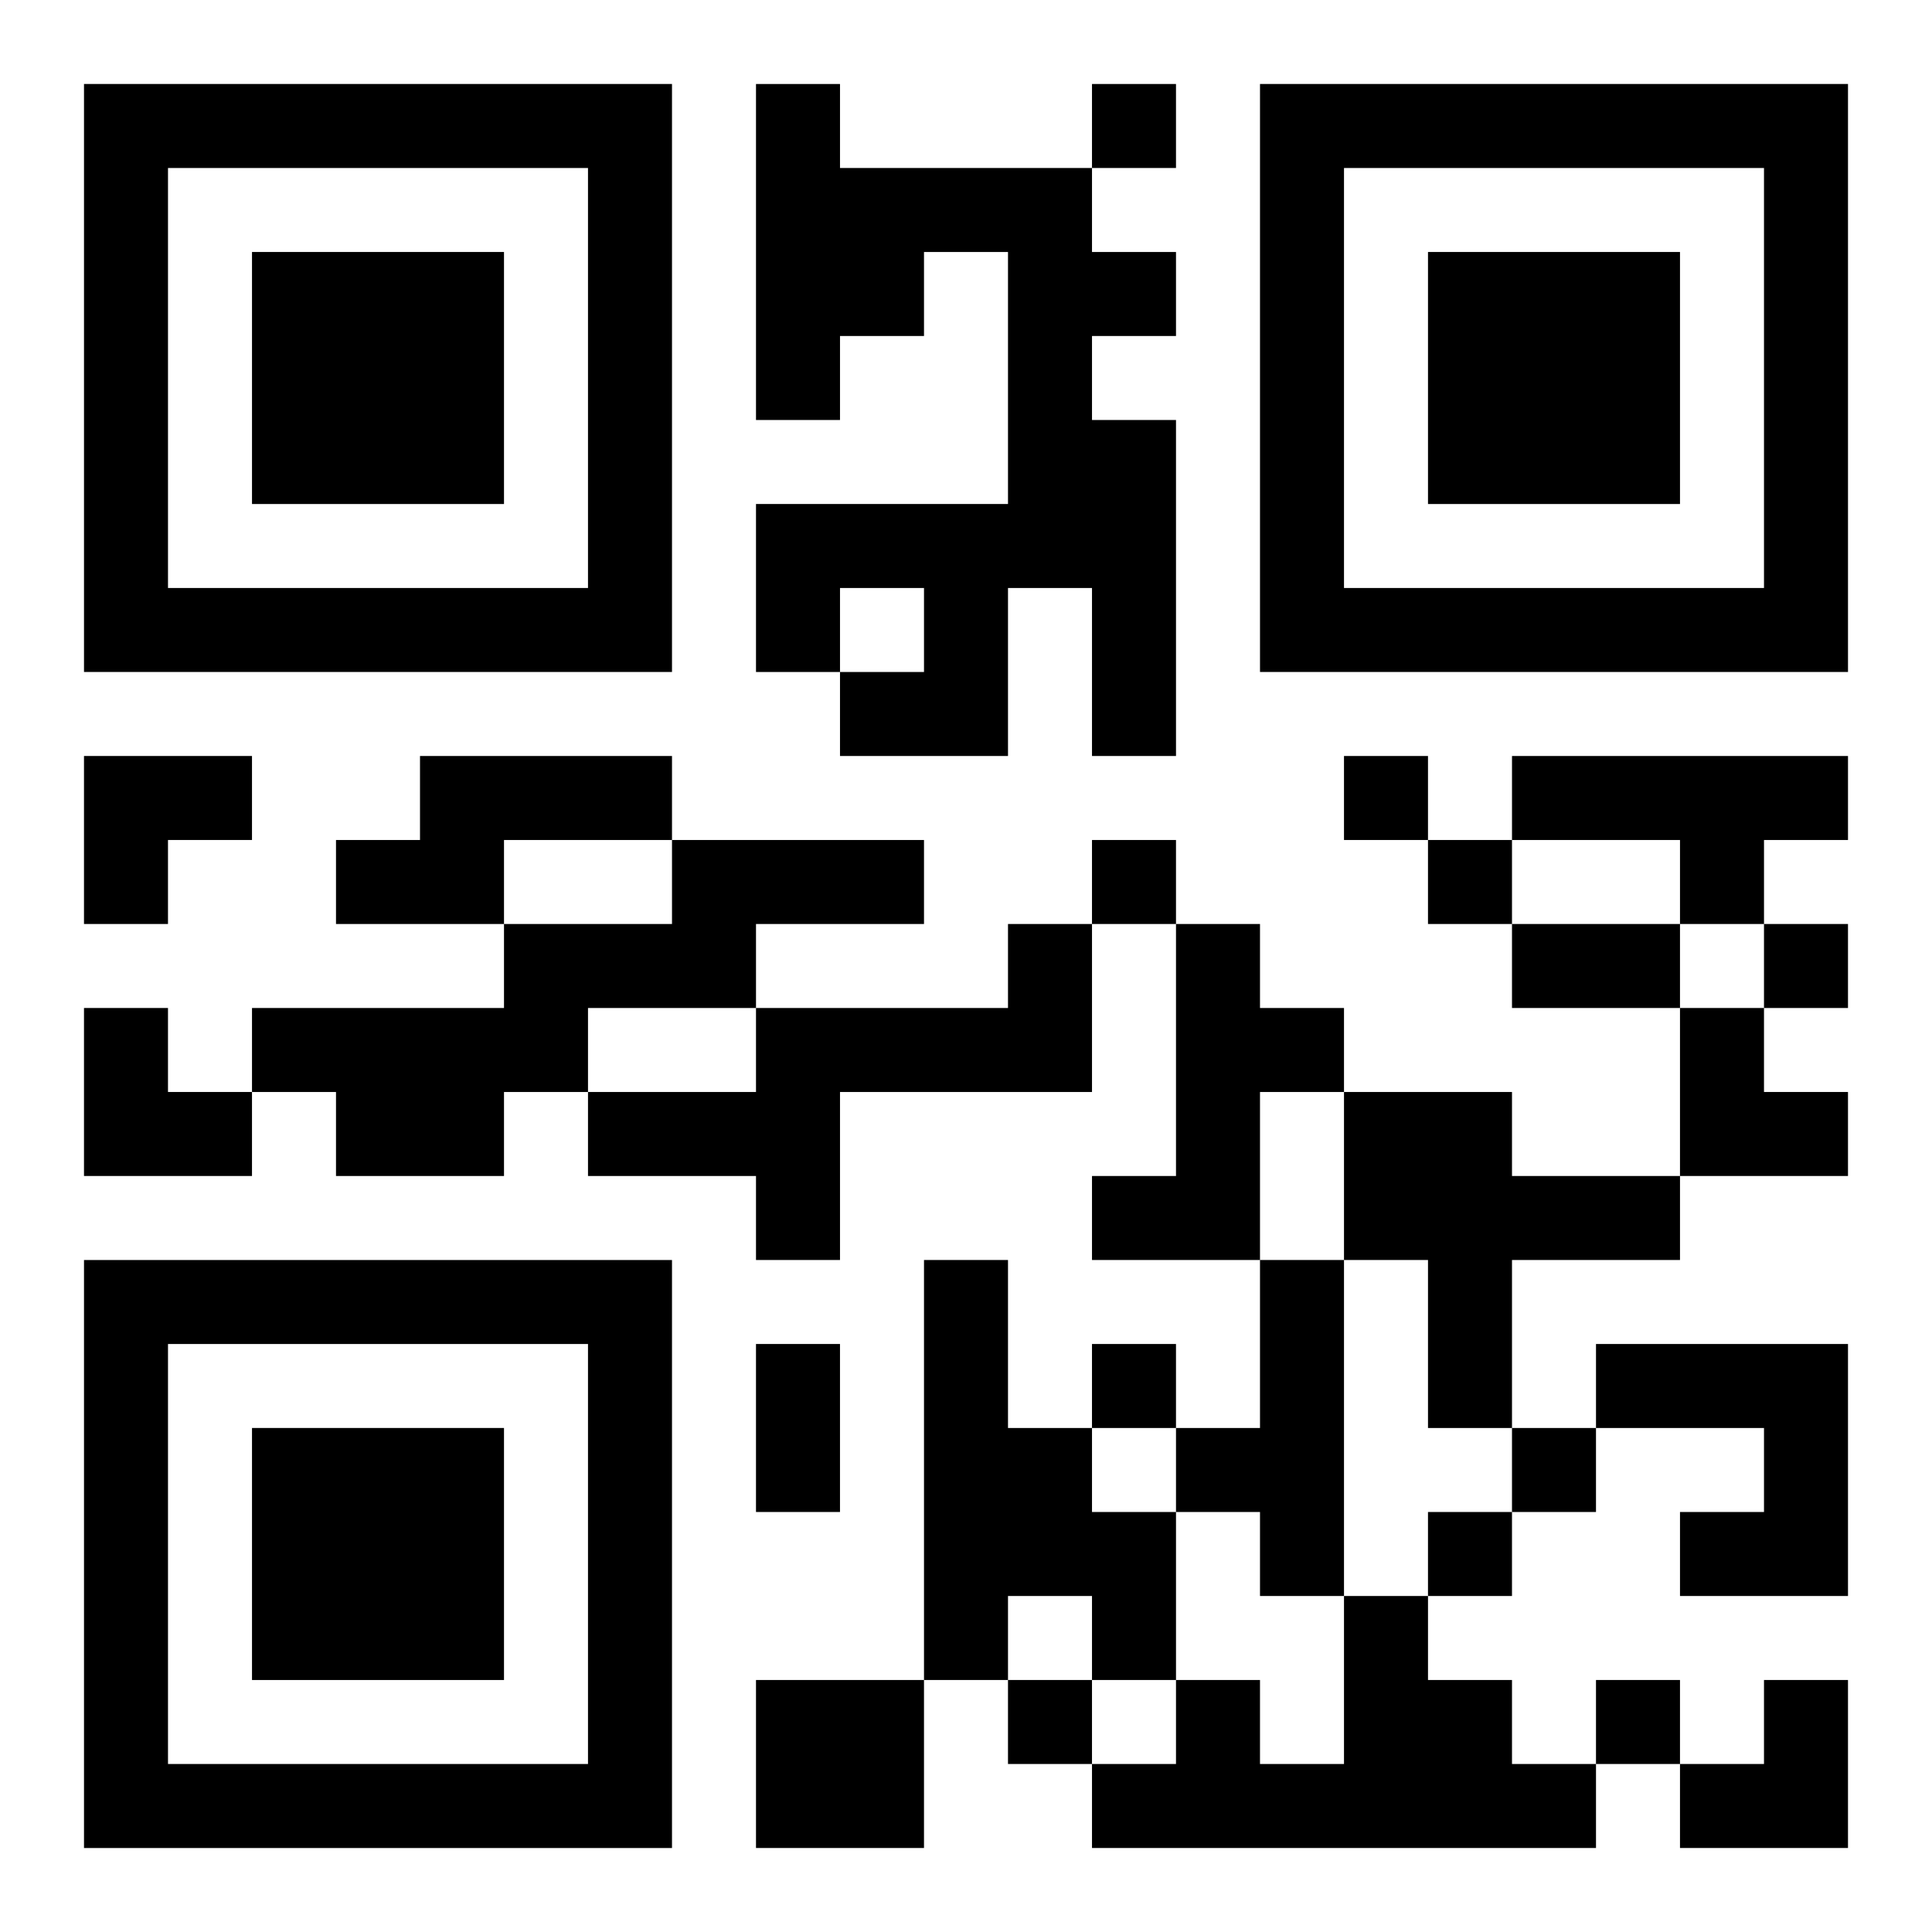 <?xml version="1.0" encoding="UTF-8"?>
<svg width="250" height="250" baseProfile="full" version="1.1" viewBox="-1 -1 23 23" xmlns="http://www.w3.org/2000/svg" xmlns:xlink="http://www.w3.org/1999/xlink"><symbol id="a"><path d="m0 7v7h7v-7h-7zm1 1h5v5h-5v-5zm1 1v3h3v-3h-3z"/></symbol><use y="-7" xlink:href="#a"/><use y="7" xlink:href="#a"/><use x="14" y="-7" xlink:href="#a"/><path d="m8 0h1v1h3v1h1v1h-1v1h1v4h-1v-2h-1v2h-2v-1h1v-1h-1v1h-1v-2h3v-3h-1v1h-1v1h-1v-4m-4 8h3v1h-2v1h-2v-1h1v-1m13 0h4v1h-1v1h-1v-1h-2v-1m-10 1h3v1h-2v1h-2v1h-1v1h-2v-1h-1v-1h3v-1h2v-1m4 1h1v2h-3v2h-1v-1h-2v-1h2v-1h3v-1m2 0h1v1h1v1h-1v2h-2v-1h1v-3m2 2h2v1h2v1h-2v2h-1v-2h-1v-2m-5 2h1v2h1v1h1v2h-1v-1h-1v1h-1v-5m4 0h1v4h-1v-1h-1v-1h1v-2m4 1h3v3h-2v-1h1v-1h-2v-1m-3 3h1v1h1v1h1v1h-6v-1h1v-1h1v1h1v-2m-7 1h2v2h-2v-2m4-19v1h1v-1h-1m3 8v1h1v-1h-1m-3 1v1h1v-1h-1m4 0v1h1v-1h-1m4 1v1h1v-1h-1m-8 5v1h1v-1h-1m5 1v1h1v-1h-1m-1 1v1h1v-1h-1m-5 2v1h1v-1h-1m7 0v1h1v-1h-1m-1-9h2v1h-2v-1m-9 5h1v2h-1v-2m-8-7h2v1h-1v1h-1zm0 3h1v1h1v1h-2zm19 0h1v1h1v1h-2zm0 8m1 0h1v2h-2v-1h1z"/></svg>
